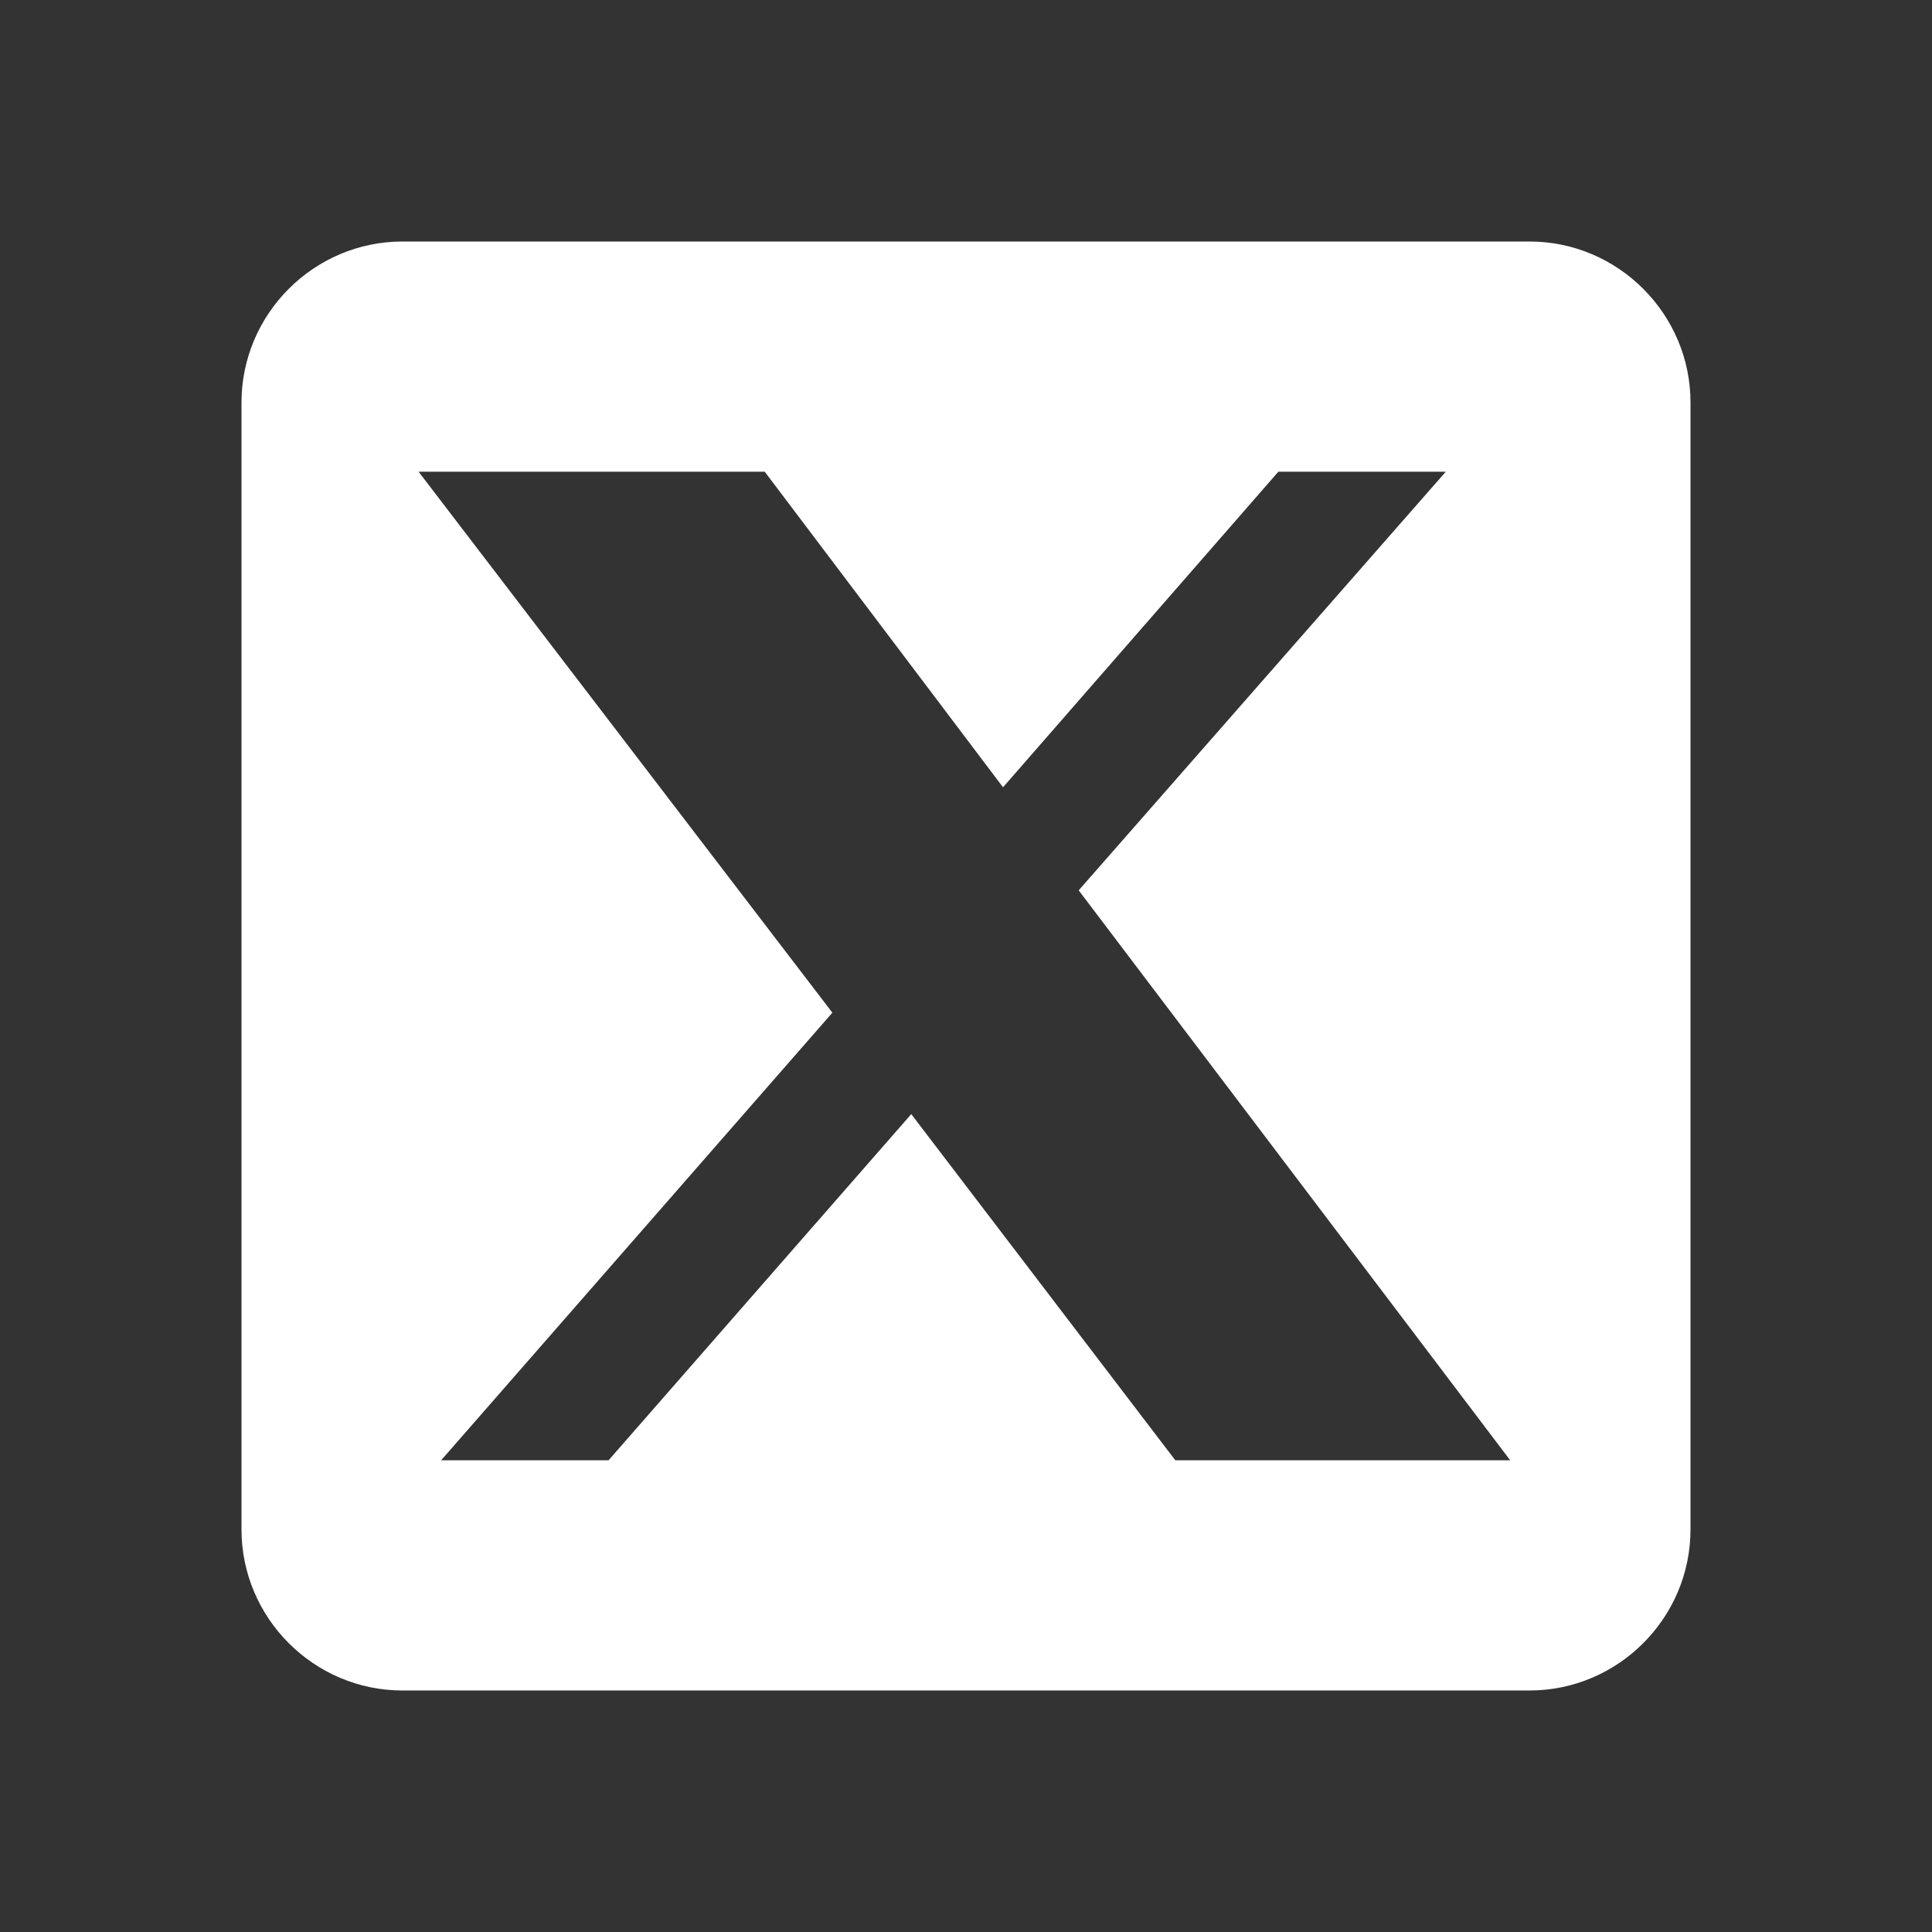 <?xml version="1.0" encoding="UTF-8"?><svg id="Livello_1" xmlns="http://www.w3.org/2000/svg" viewBox="0 0 12 12"><rect x="0" y="0" width="12" height="12" fill="#333333" stroke="none"/><defs><style>.cls-1{fill:#fff;stroke-width:0px;}</style></defs><path class="cls-1" d="m9.5,1.5H2.5c-.55,0-1,.45-1,1v7c0,.55.45,1,1,1h7c.55,0,1-.45,1-1V2.5c0-.55-.45-1-1-1Zm-2.2,7.57l-1.64-2.15-1.88,2.15h-1.04l2.43-2.78-2.57-3.36h2.15l1.48,1.96,1.71-1.96h1.04l-2.28,2.6,2.68,3.54h-2.1Z"/></svg>